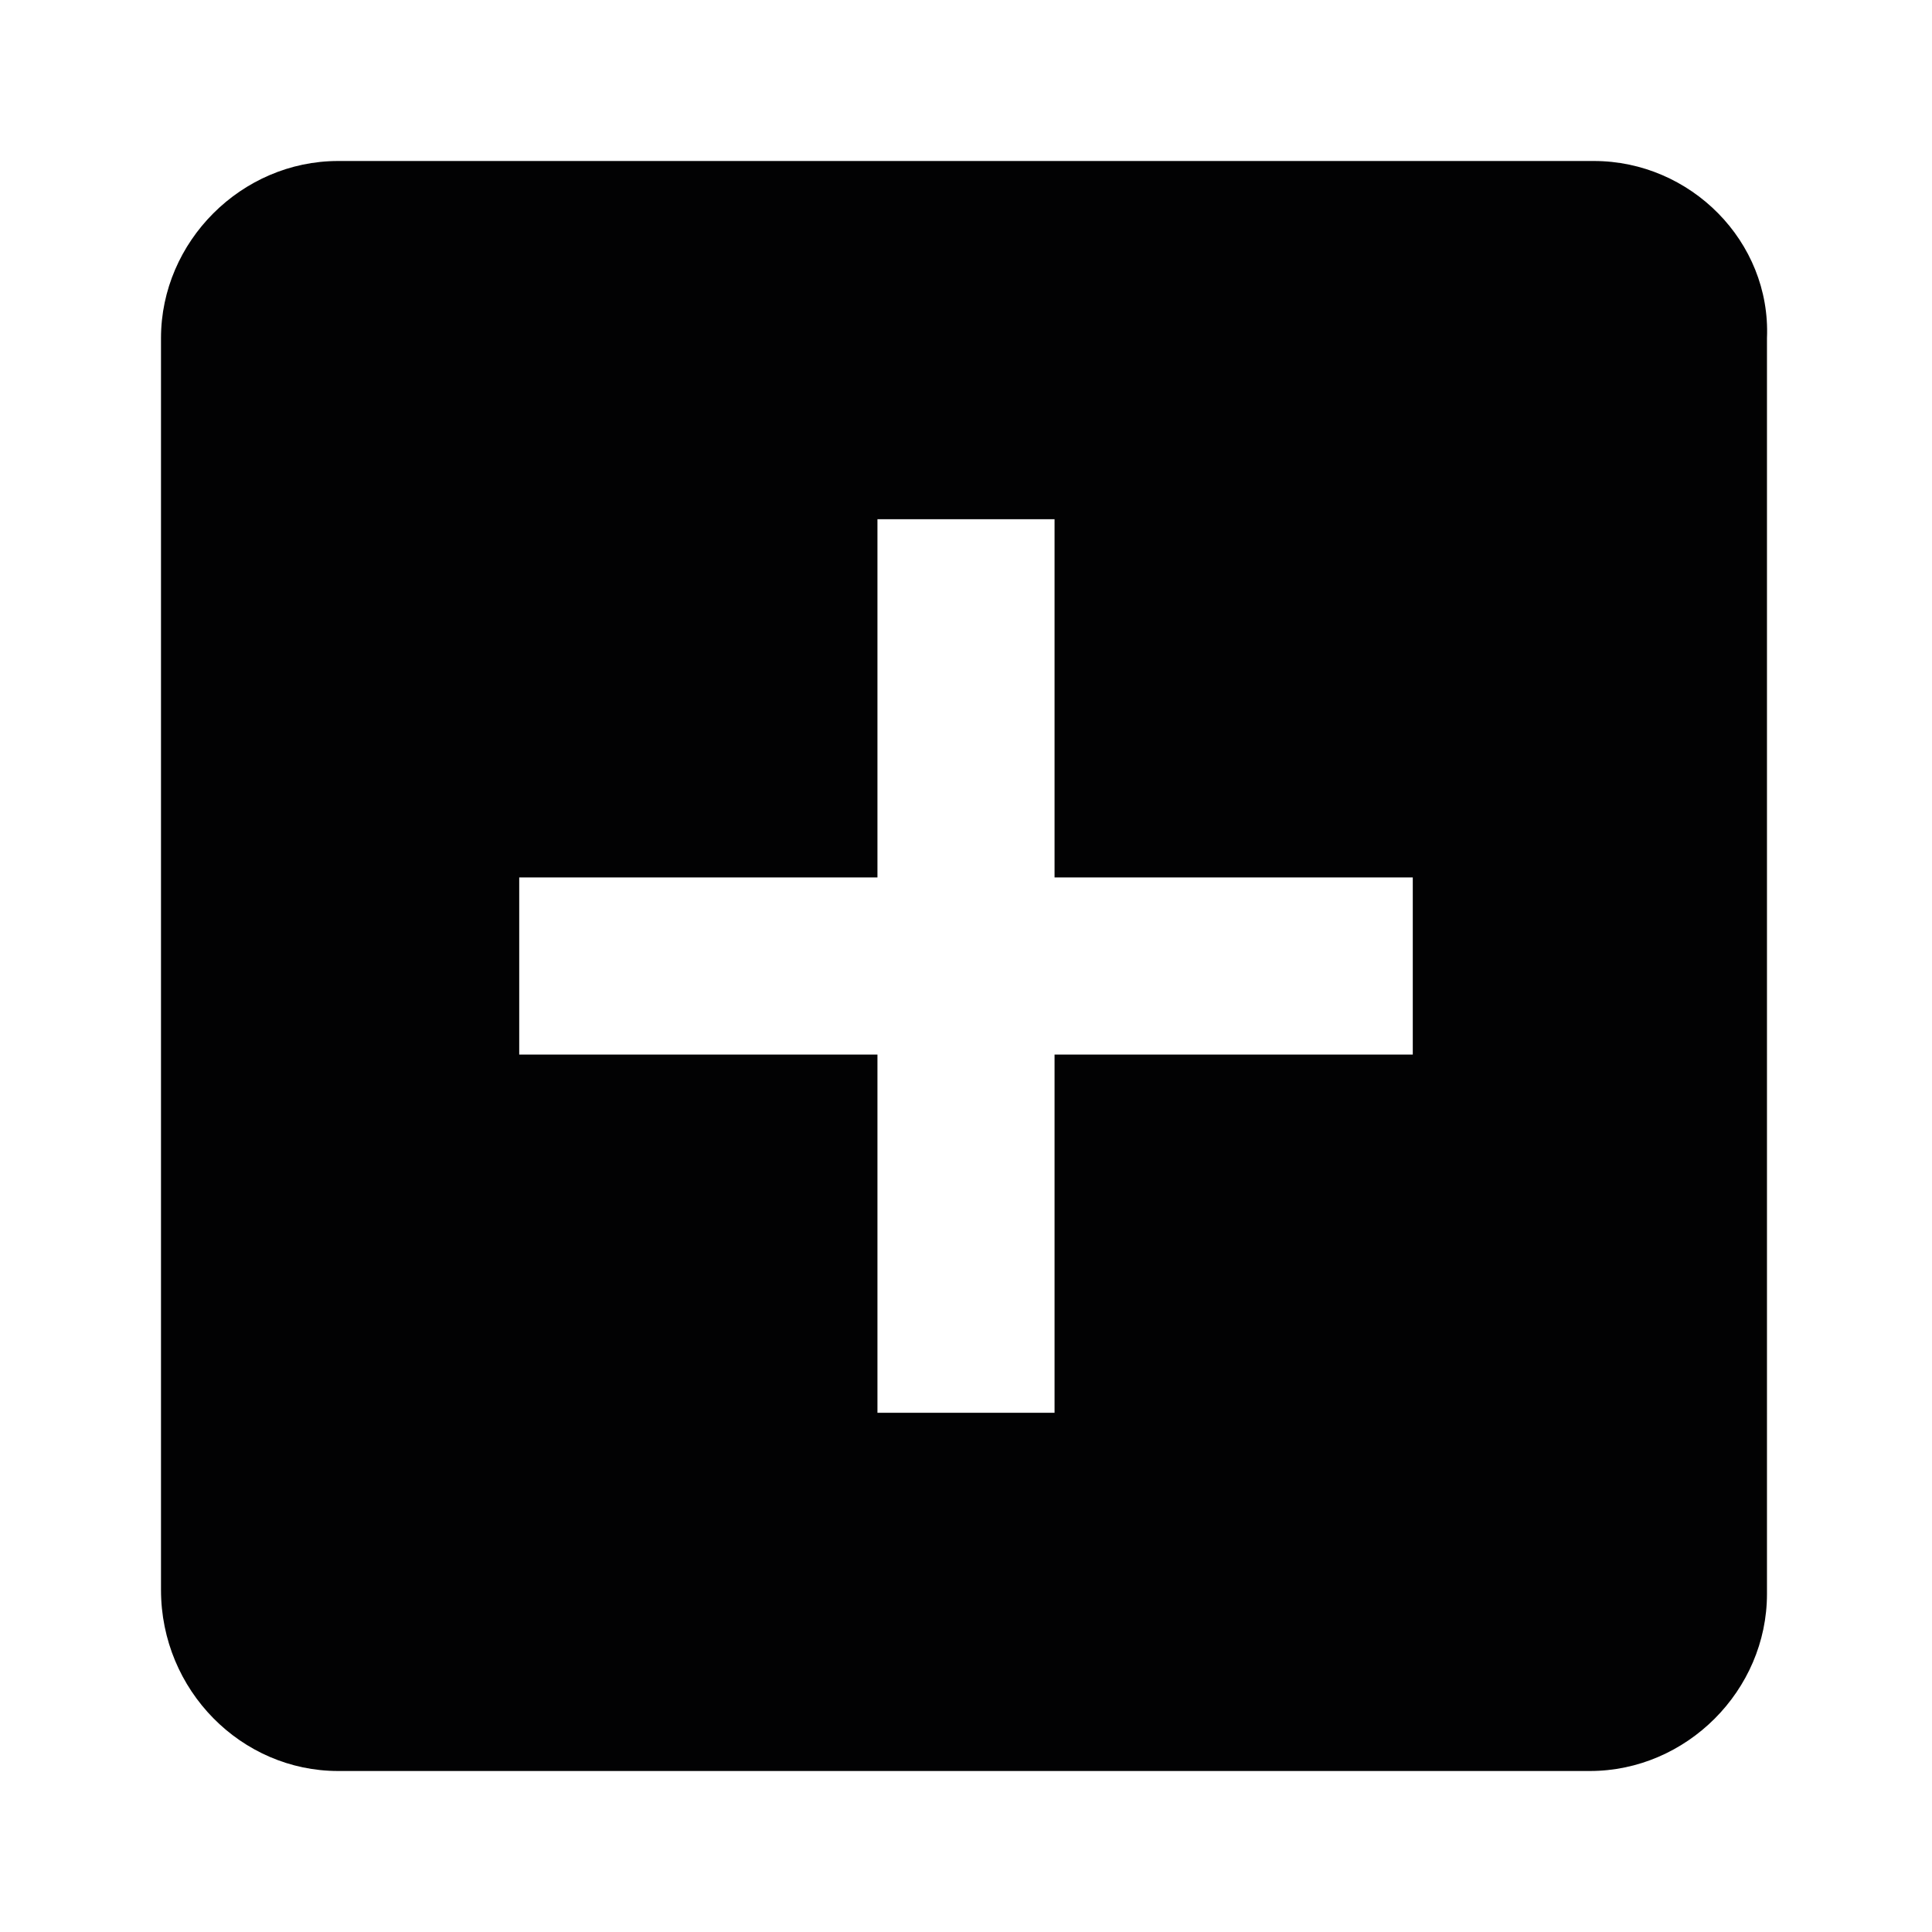 <?xml version="1.0" encoding="utf-8"?>
<!-- Generator: Adobe Illustrator 26.0.3, SVG Export Plug-In . SVG Version: 6.00 Build 0)  -->
<svg version="1.1" id="Ebene_1" xmlns="http://www.w3.org/2000/svg" xmlns:xlink="http://www.w3.org/1999/xlink" x="0px" y="0px"
	 viewBox="0 0 48 48" style="enable-background:new 0 0 48 48;" xml:space="preserve">
<style type="text/css">
	.st0{fill:#020203;}
</style>
<path class="st0" d="M39.6,4H8.4C6,4,4,6,4,8.4v31.1C4,42,6,44,8.4,44h31.1c2.4,0,4.4-2,4.4-4.4V8.4C44,6,42,4,39.6,4z M35.1,26.2
	h-8.9v8.9h-4.4v-8.9h-8.9v-4.4h8.9v-8.9h4.4v8.9h8.9V26.2z"/>
</svg>
